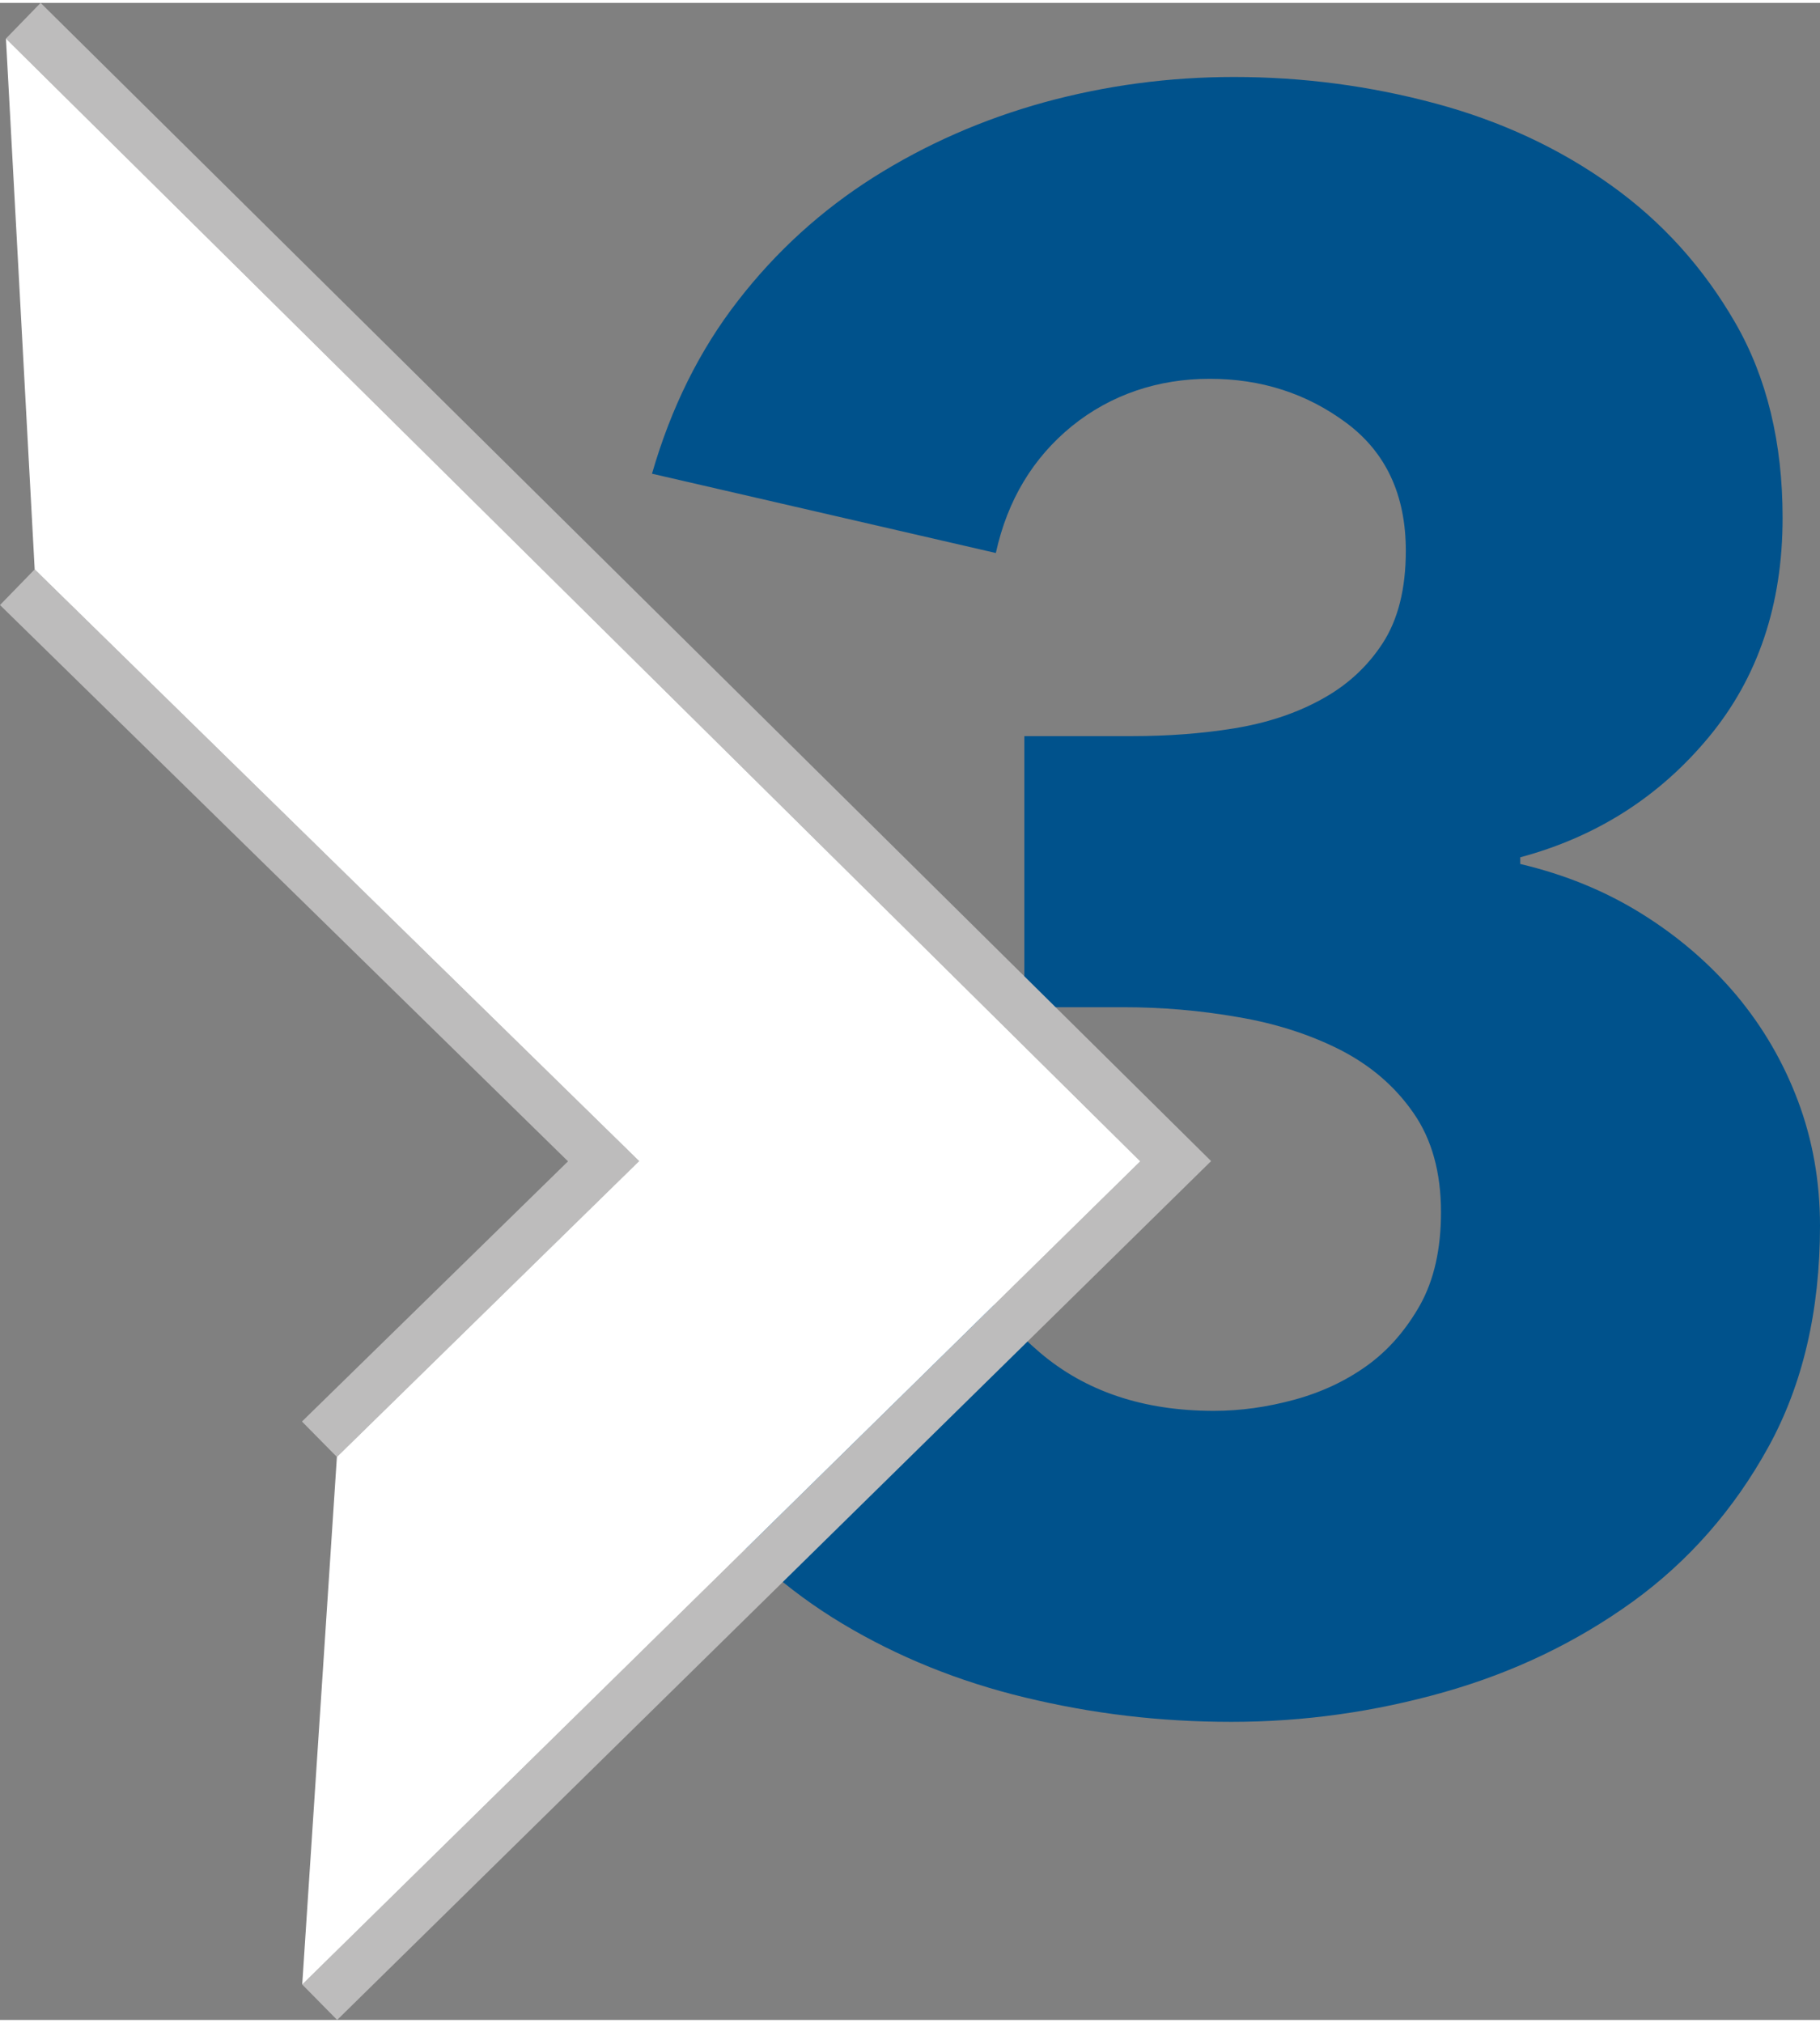 <?xml version="1.0" encoding="UTF-8"?>
<svg xmlns="http://www.w3.org/2000/svg" id="Ebene_1" data-name="Ebene 1" viewBox="0 0 73.47 81.4" width="45" height="50">
  <rect x="0" y="0" width="73.47" height="81.4" fill="#808080" stroke="none"/>
  <defs>
    <style>
      .cls-1 {
        fill: #bdbcbc;
      }

      .cls-1, .cls-2, .cls-3 {
        stroke-width: 0px;
      }

      .cls-2 {
        fill: #00528c;
      }

      .cls-3 {
        fill: #fff;
      }
    </style>
  </defs>
  <path class="cls-2" d="M73.47,49.35c0,3.44-.7,6.42-2.09,8.94-1.39,2.52-3.22,4.6-5.47,6.23-2.26,1.63-4.79,2.85-7.61,3.65-2.82.8-5.68,1.2-8.59,1.2s-5.62-.33-8.32-.98c-2.7-.65-5.16-1.65-7.38-2.98-2.22-1.33-4.17-3.05-5.83-5.16-1.66-2.1-2.91-4.64-3.74-7.61l13.88-3.65c.59,2.08,1.81,3.9,3.65,5.47,1.84,1.57,4.18,2.36,7.03,2.36,1.07,0,2.15-.15,3.25-.45,1.1-.3,2.08-.76,2.94-1.38s1.57-1.44,2.14-2.45c.56-1.01.84-2.25.84-3.74,0-1.6-.37-2.94-1.11-4-.74-1.07-1.72-1.91-2.94-2.54-1.22-.62-2.6-1.07-4.14-1.33-1.54-.27-3.09-.4-4.63-.4h-4v-10.94h4.36c1.42,0,2.79-.1,4.09-.31,1.3-.21,2.48-.59,3.52-1.16,1.04-.56,1.87-1.32,2.49-2.27.62-.95.94-2.19.94-3.74,0-2.25-.8-3.97-2.4-5.16-1.6-1.19-3.44-1.78-5.52-1.78s-3.99.64-5.56,1.91c-1.57,1.28-2.6,2.98-3.07,5.12l-13.88-3.2c.77-2.67,1.93-5,3.47-6.98,1.54-1.99,3.37-3.65,5.47-4.98,2.11-1.33,4.4-2.34,6.9-3.03,2.49-.68,5.04-1.02,7.65-1.02,2.79,0,5.5.36,8.14,1.07,2.64.71,5,1.81,7.07,3.29,2.08,1.48,3.75,3.34,5.03,5.56,1.28,2.22,1.91,4.85,1.91,7.87,0,3.5-.99,6.45-2.98,8.85-1.99,2.4-4.52,4.02-7.61,4.85v.27c1.78.42,3.41,1.08,4.89,2,1.48.92,2.76,2.02,3.83,3.29,1.07,1.28,1.9,2.7,2.49,4.27.59,1.57.89,3.25.89,5.03Z"/>
  <g>
    <g>
      <polygon class="cls-1" points="13.6 58.68 25.8 46.74 1.4 22.86 0 24.3 22.93 46.75 12.19 57.25 13.6 58.68"/>
      <polygon class="cls-1" points="1.64 0 .24 1.44 46.03 46.75 12.2 79.97 13.61 81.4 48.89 46.74 1.64 0"/>
    </g>
    <polygon class="cls-3" points="1.4 22.86 .24 1.44 46.03 46.75 12.2 79.97 13.6 58.68 25.8 46.74 1.4 22.86"/>
  </g>
</svg>
